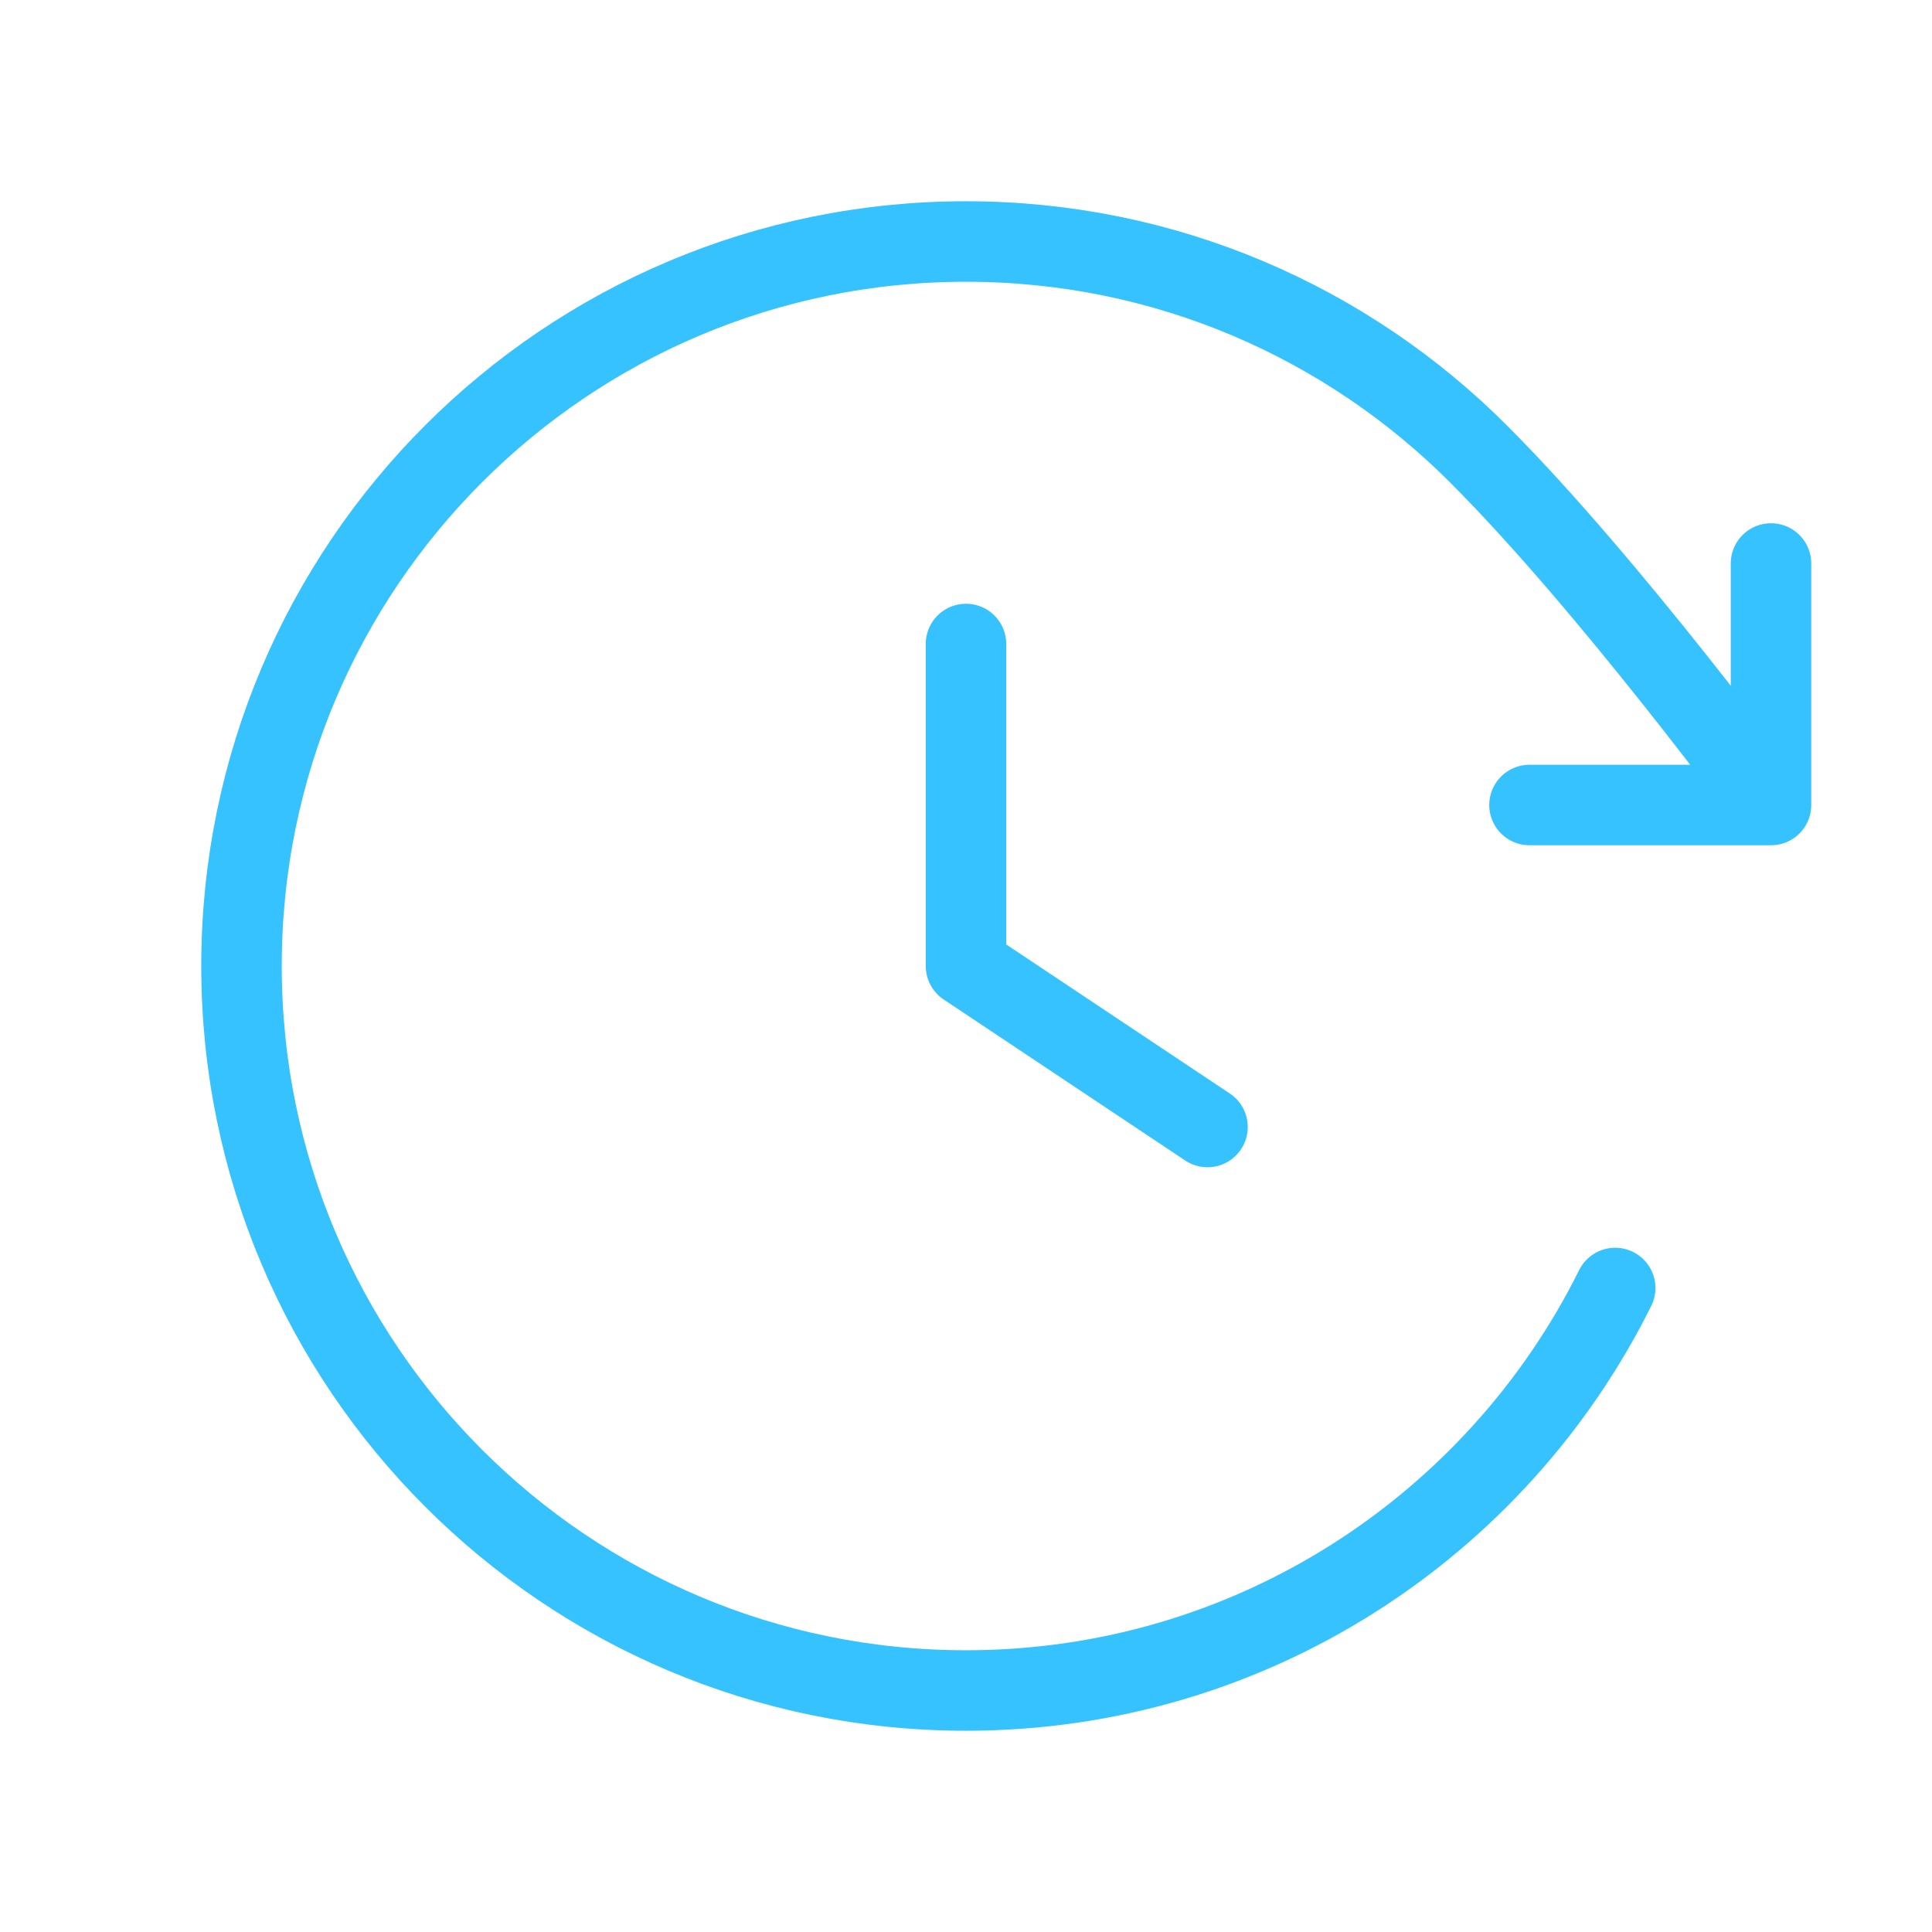 <svg xmlns="http://www.w3.org/2000/svg" width="48" height="48" viewBox="0 0 48 48" fill="none"><path d="M44 20C44 20 39.99 14.536 36.732 11.277C33.475 8.017 28.973 6 24 6C14.059 6 6 14.059 6 24C6 33.941 14.059 42 24 42C31.067 42 37.184 37.927 40.129 32M44 20V14M44 20H38M24 16V24L30 28" stroke="#35C2FF" stroke-width="2" stroke-linecap="round" stroke-linejoin="round"></path></svg>